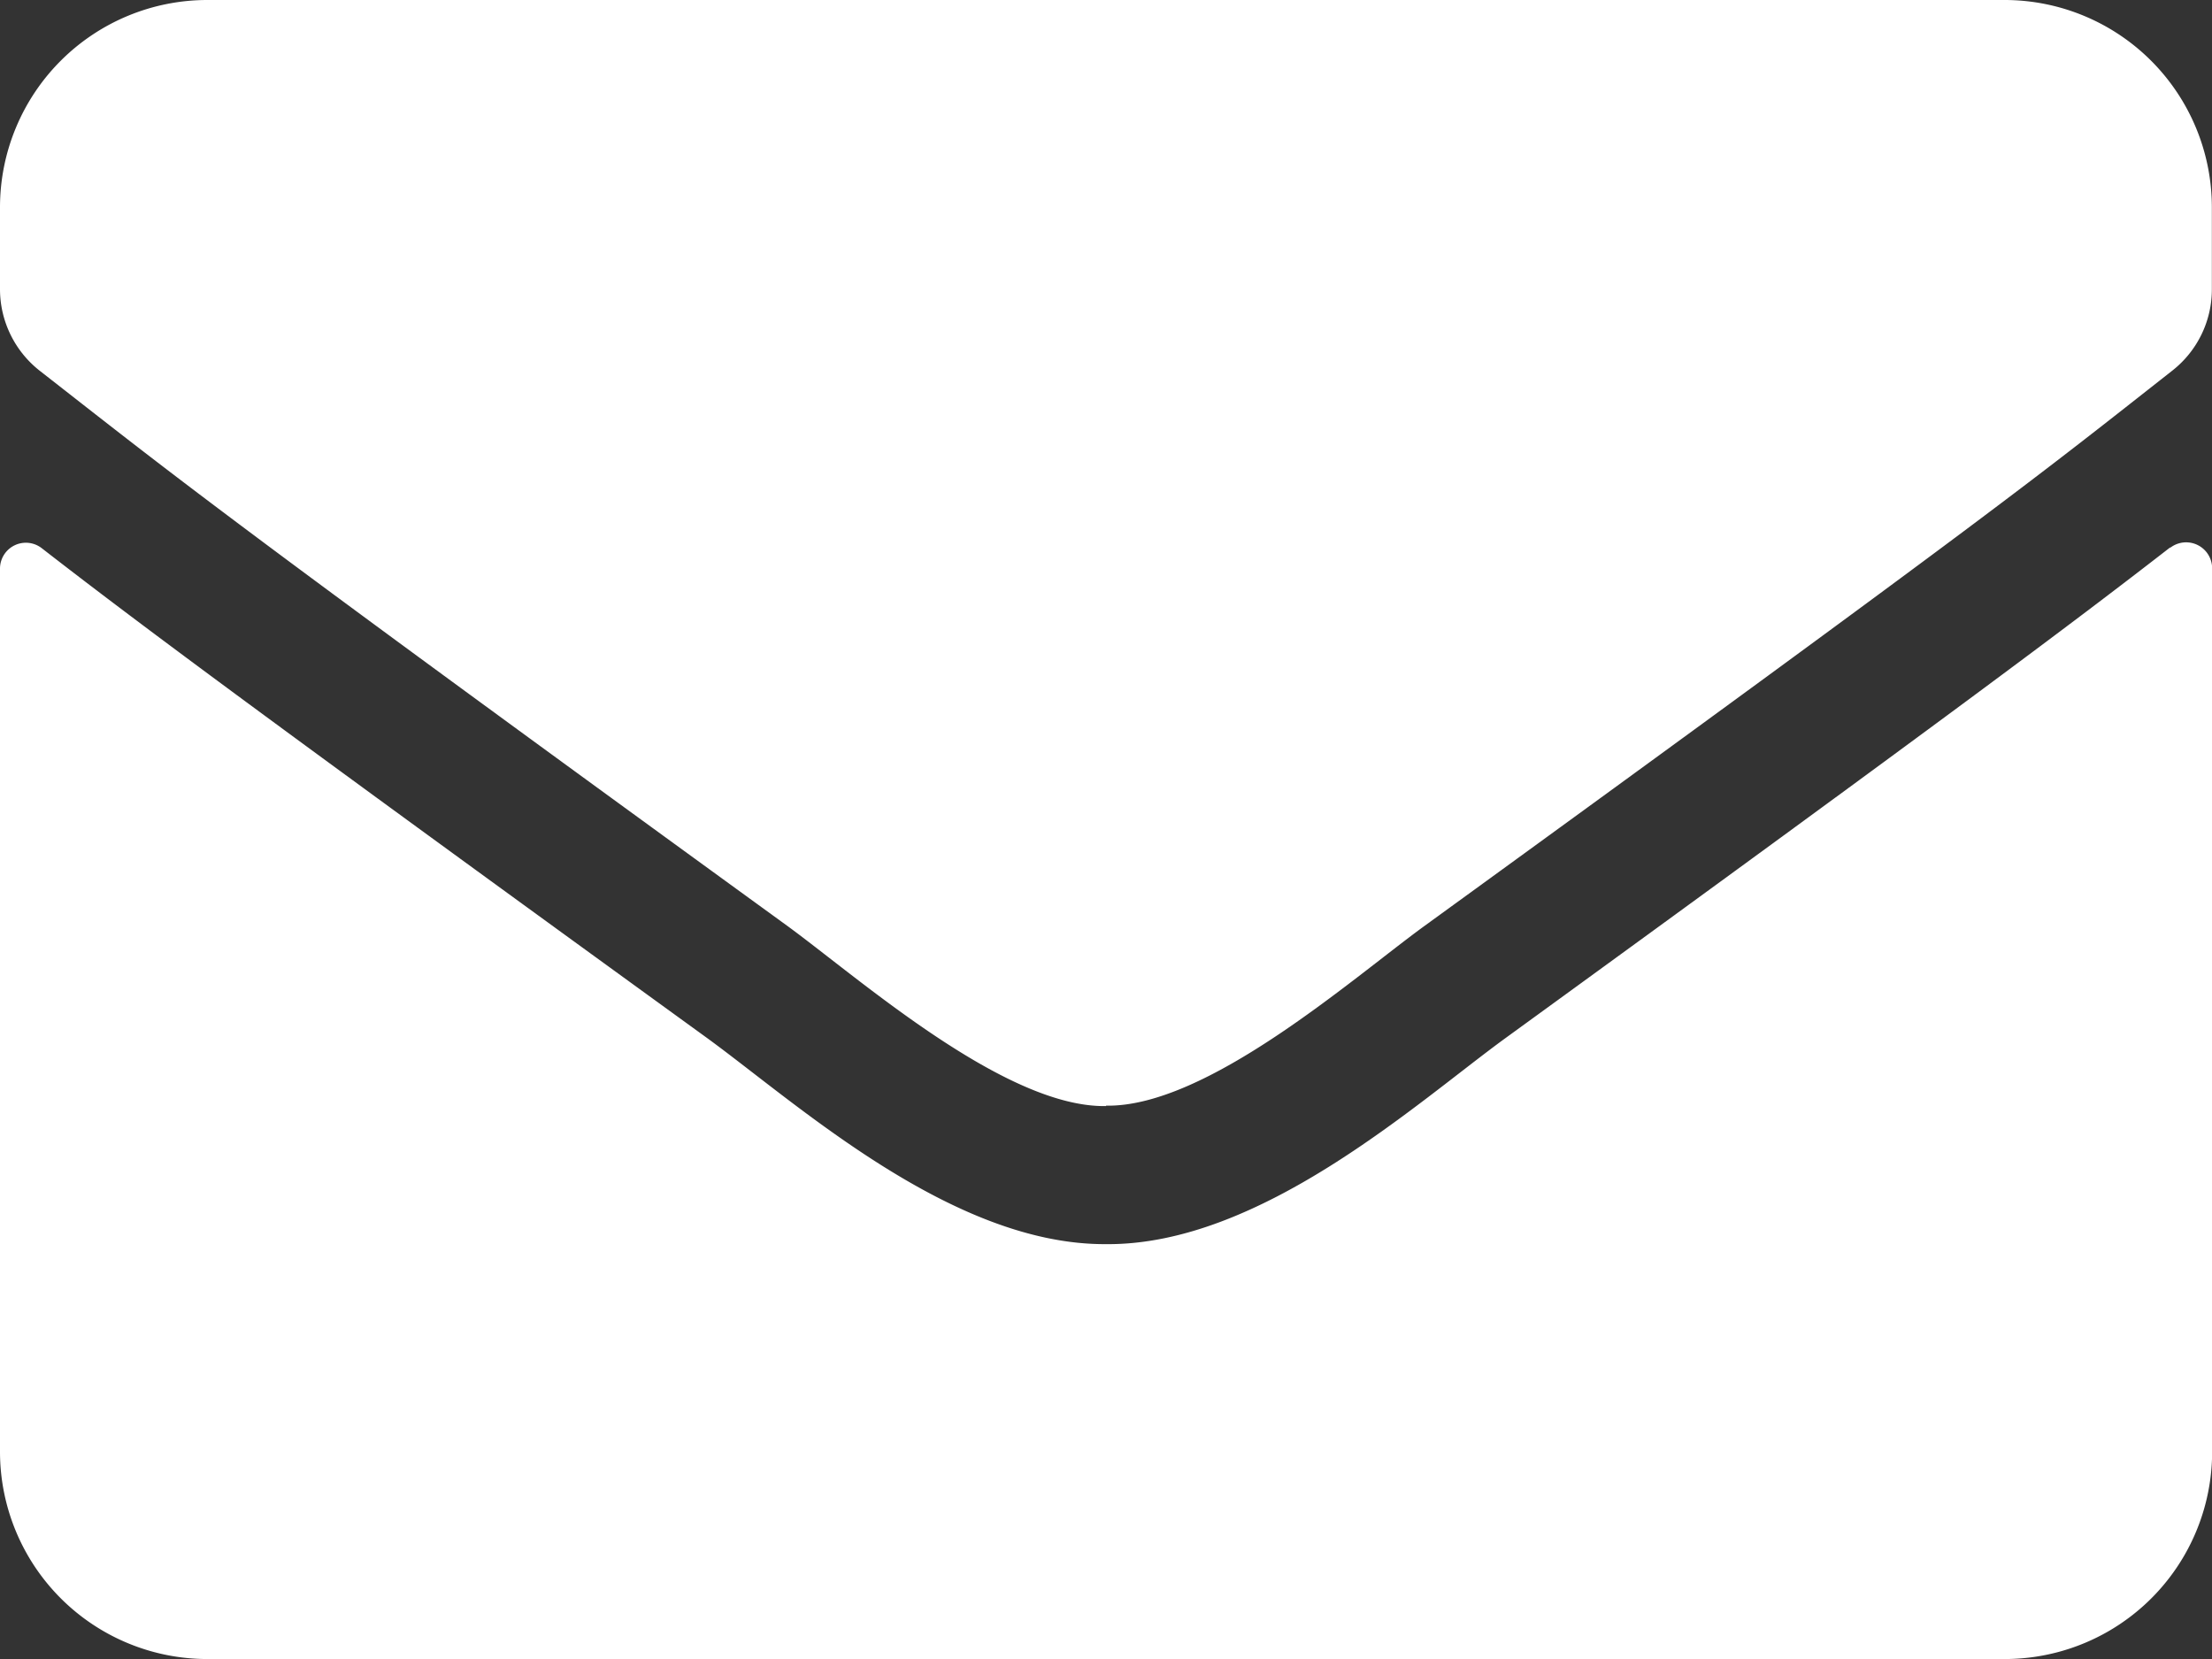 <svg xmlns="http://www.w3.org/2000/svg" xmlns:xlink="http://www.w3.org/1999/xlink" width="16.245" height="12.184" viewBox="0 0 16.245 12.184">
  <rect x="0" y="0" width="16.245" height="12.184" fill="#333333" stroke="none"/>
  <defs>
    <clipPath id="clip-path">
      <rect id="長方形_8" data-name="長方形 8" width="16.245" height="12.184" fill="#fff"/>
    </clipPath>
  </defs>
  <g id="Hicon02" transform="translate(0 0)">
    <g id="グループ_7" data-name="グループ 7" transform="translate(0 0)" clip-path="url(#clip-path)">
      <path id="パス_13" data-name="パス 13" d="M15.938,4.023a.191.191,0,0,1,.308.149v6.489a1.523,1.523,0,0,1-1.523,1.523H1.523A1.523,1.523,0,0,1,0,10.661V4.176a.19.19,0,0,1,.308-.149c.711.552,1.653,1.253,4.89,3.6.669.489,1.8,1.517,2.925,1.51,1.133.01,2.284-1.04,2.929-1.51,3.236-2.351,4.175-3.055,4.886-3.607m-7.815,4.1c.736.013,1.8-.926,2.329-1.313,4.21-3.056,4.531-3.322,5.5-4.084a.758.758,0,0,0,.292-.6v-.6A1.523,1.523,0,0,0,14.723,0H1.523A1.523,1.523,0,0,0,0,1.523v.6a.762.762,0,0,0,.292.6c.971.758,1.291,1.028,5.5,4.084C6.327,7.2,7.387,8.136,8.123,8.123Z" transform="translate(0 0)" fill="#fff"/>
    </g>
  </g>
</svg>
